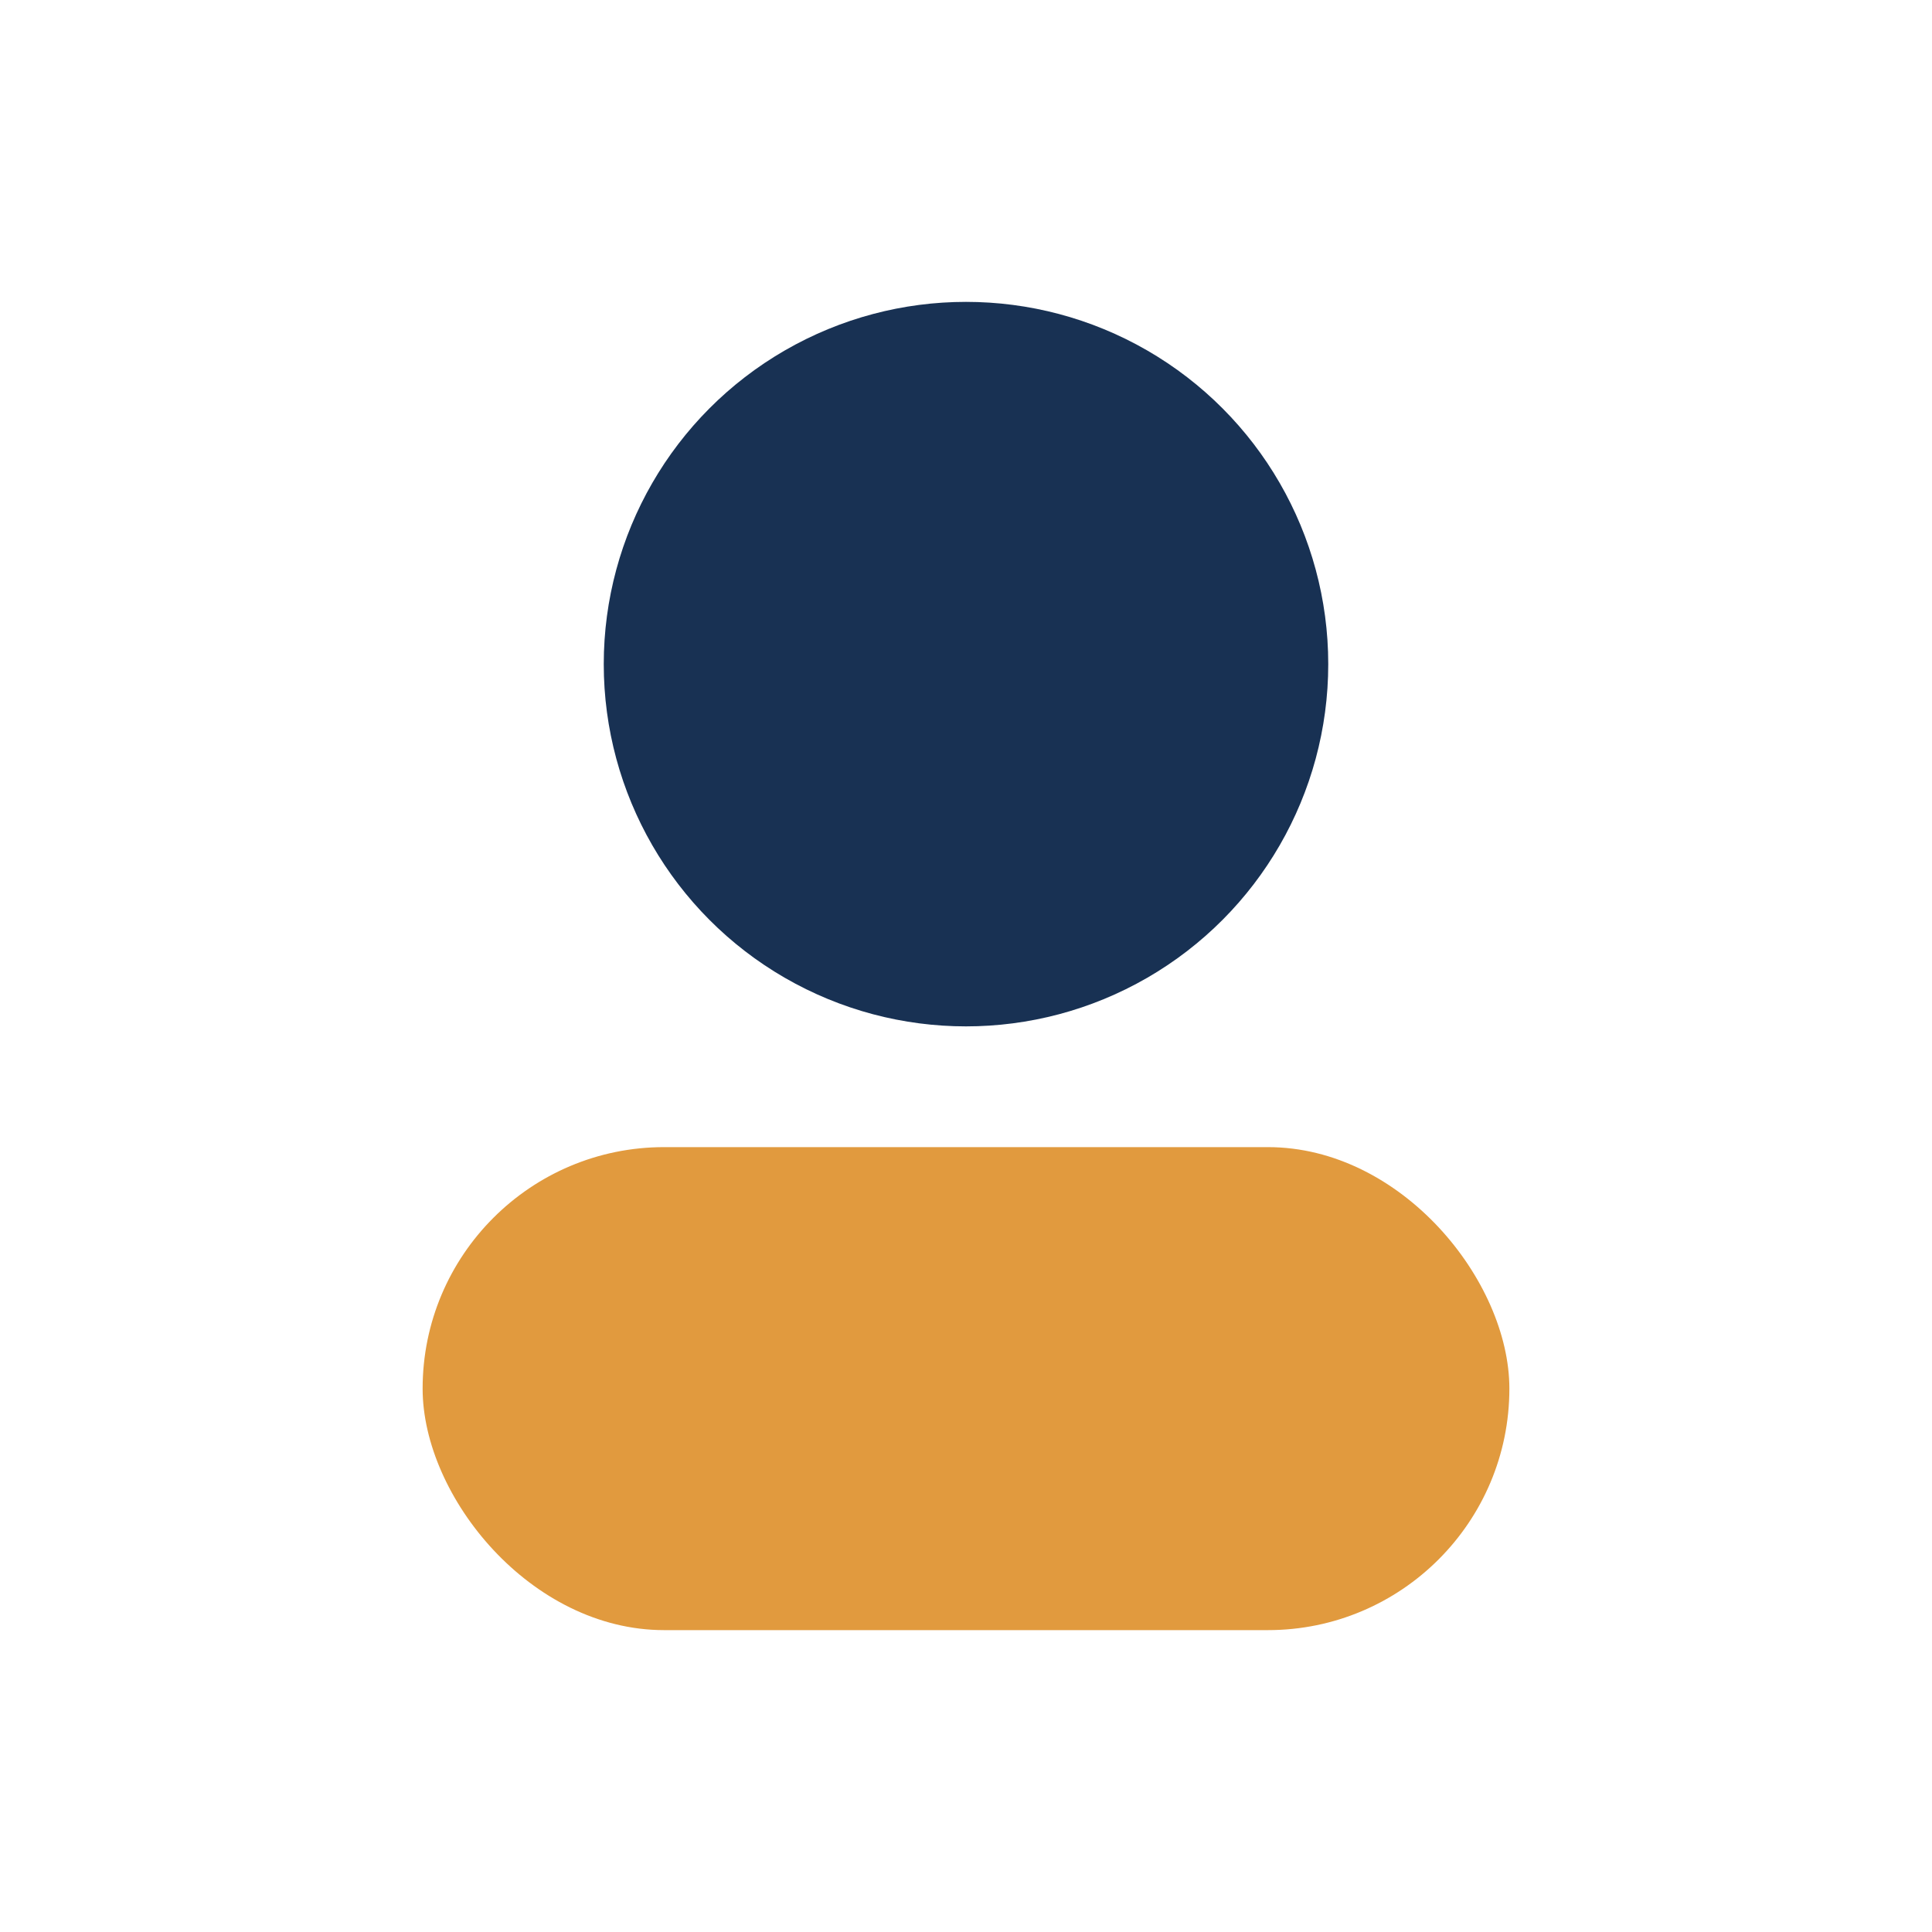 <?xml version="1.0" encoding="UTF-8"?>
<svg xmlns="http://www.w3.org/2000/svg" width="32" height="32" viewBox="0 0 32 32"><circle cx="16" cy="11" r="6" fill="#183153"/><rect x="7" y="19" width="18" height="8" rx="4" fill="#E19A3E"/></svg>